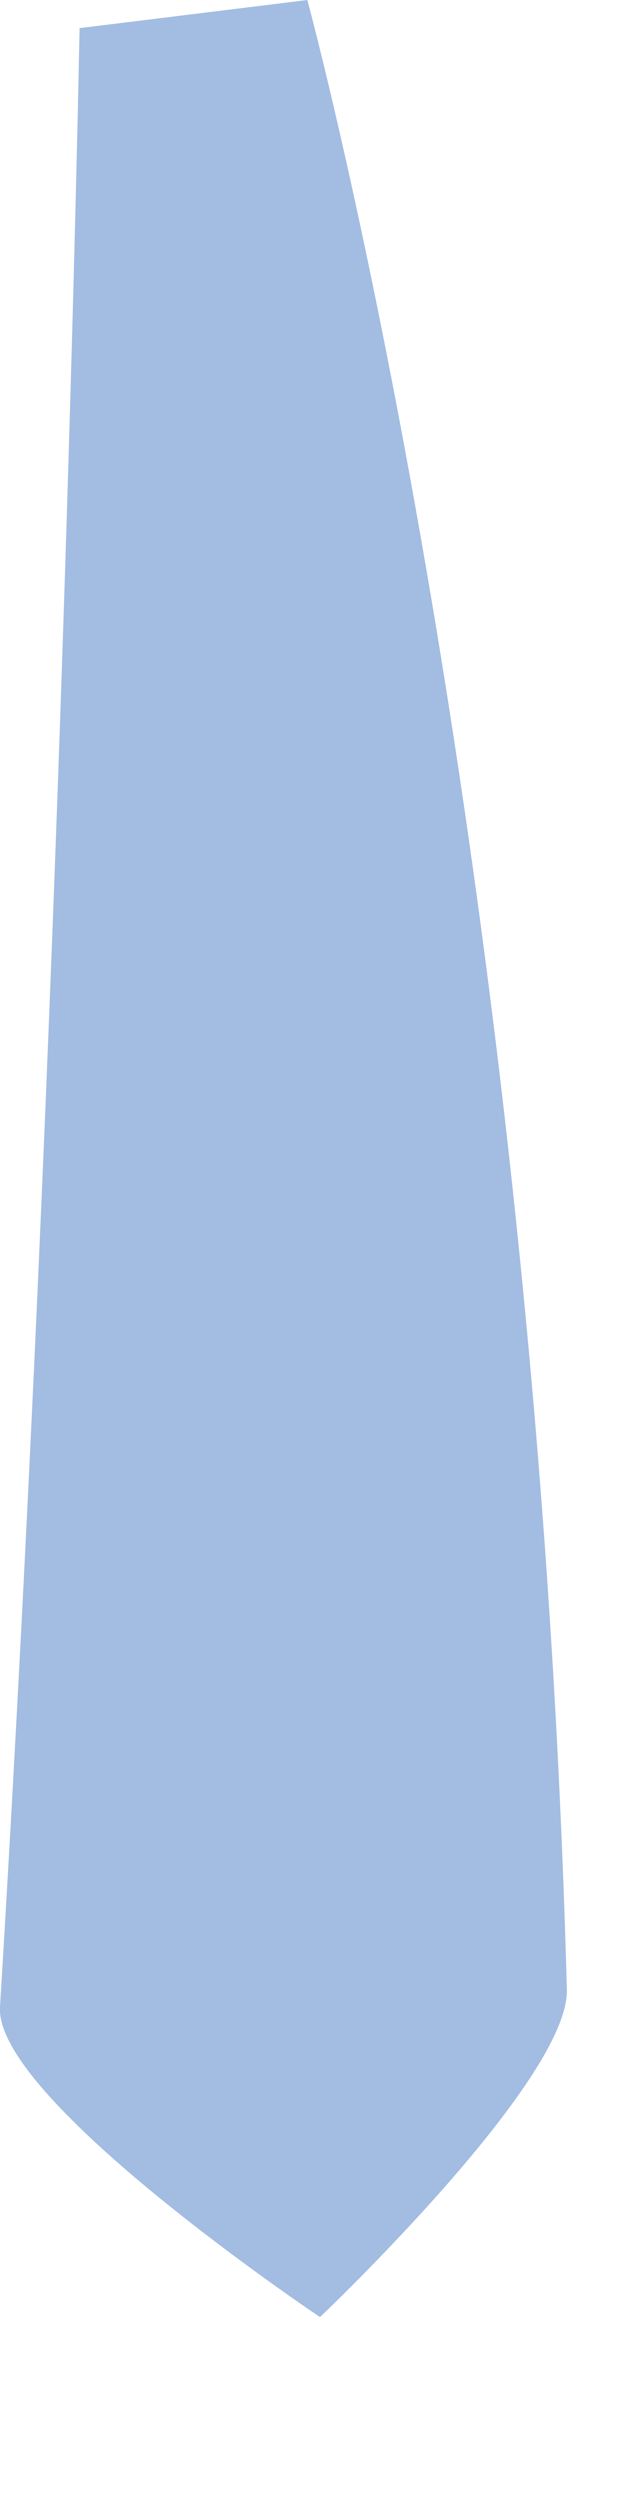 <?xml version="1.0" encoding="utf-8"?>
<svg xmlns="http://www.w3.org/2000/svg" fill="none" height="100%" overflow="visible" preserveAspectRatio="none" style="display: block;" viewBox="0 0 3 12" width="100%">
<path d="M1.476 0L0.382 0.135C0.382 0.135 0.295 4.791 0 9.634C-0.027 10.076 1.536 11.122 1.536 11.122C1.536 11.122 2.733 9.986 2.721 9.55C2.573 4.046 1.476 0.003 1.476 0.003V0Z" fill="#A3BCE2" id="Vector"/>
</svg>